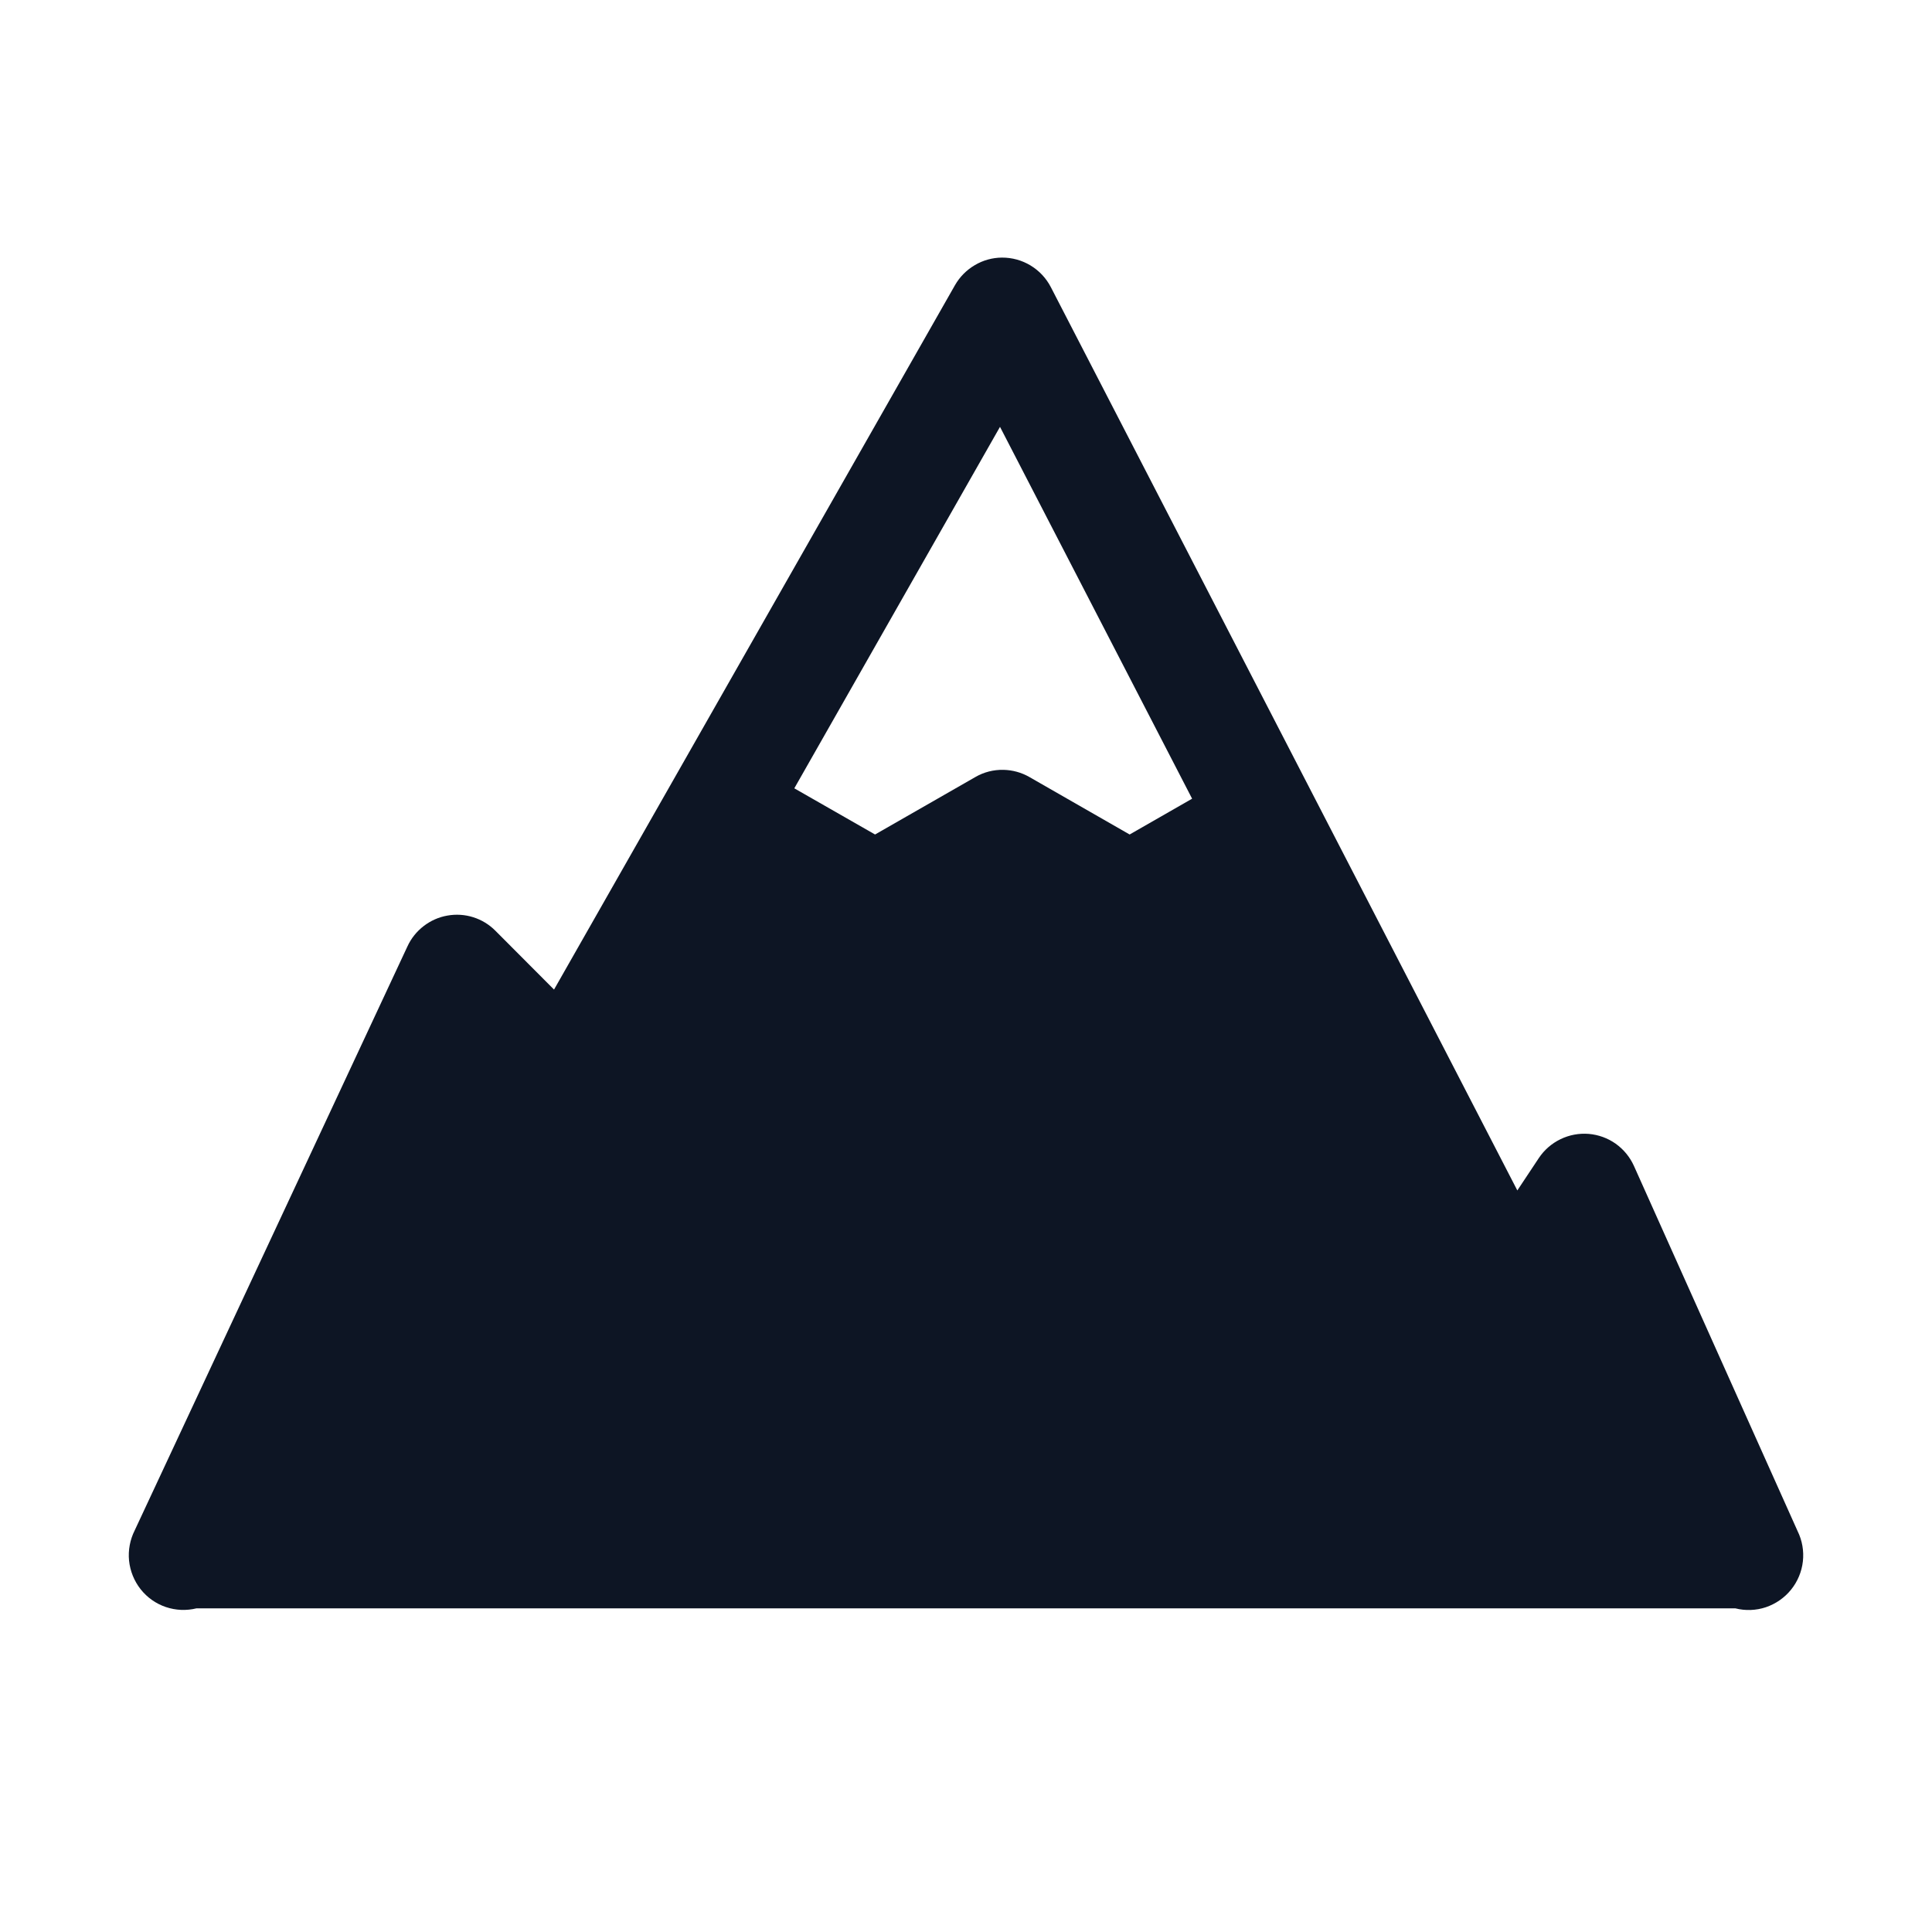<?xml version="1.0" encoding="UTF-8"?>
<svg xmlns="http://www.w3.org/2000/svg" width="30" height="30" viewBox="0 0 30 30" fill="none">
  <path d="M15.558 4C15.41 4.001 15.265 4.041 15.137 4.117C15.009 4.192 14.903 4.299 14.829 4.428L8.603 15.366L7.693 14.453C7.597 14.356 7.479 14.284 7.349 14.243C7.22 14.202 7.082 14.193 6.948 14.217C6.814 14.24 6.688 14.296 6.58 14.379C6.472 14.462 6.385 14.569 6.328 14.693L2.092 23.763C2.019 23.908 1.988 24.072 2.004 24.234C2.021 24.396 2.083 24.55 2.184 24.678C2.285 24.806 2.421 24.902 2.575 24.954C2.729 25.006 2.894 25.013 3.052 24.974H26.945C27.102 25.014 27.267 25.008 27.42 24.957C27.573 24.905 27.709 24.811 27.811 24.685C27.913 24.559 27.977 24.406 27.995 24.245C28.013 24.084 27.985 23.921 27.913 23.775L25.372 18.105C25.31 17.967 25.212 17.848 25.089 17.76C24.965 17.672 24.82 17.62 24.67 17.607C24.519 17.595 24.368 17.623 24.232 17.689C24.095 17.755 23.979 17.856 23.895 17.982L23.561 18.485L16.317 4.458C16.245 4.319 16.136 4.203 16.002 4.122C15.868 4.041 15.714 3.999 15.558 4ZM15.528 6.628L18.511 12.402L17.541 12.958L15.985 12.066C15.862 11.995 15.723 11.957 15.581 11.954C15.428 11.951 15.277 11.989 15.145 12.066L13.588 12.958L12.334 12.241L15.528 6.628Z" fill="#0D1524"></path>
</svg>
